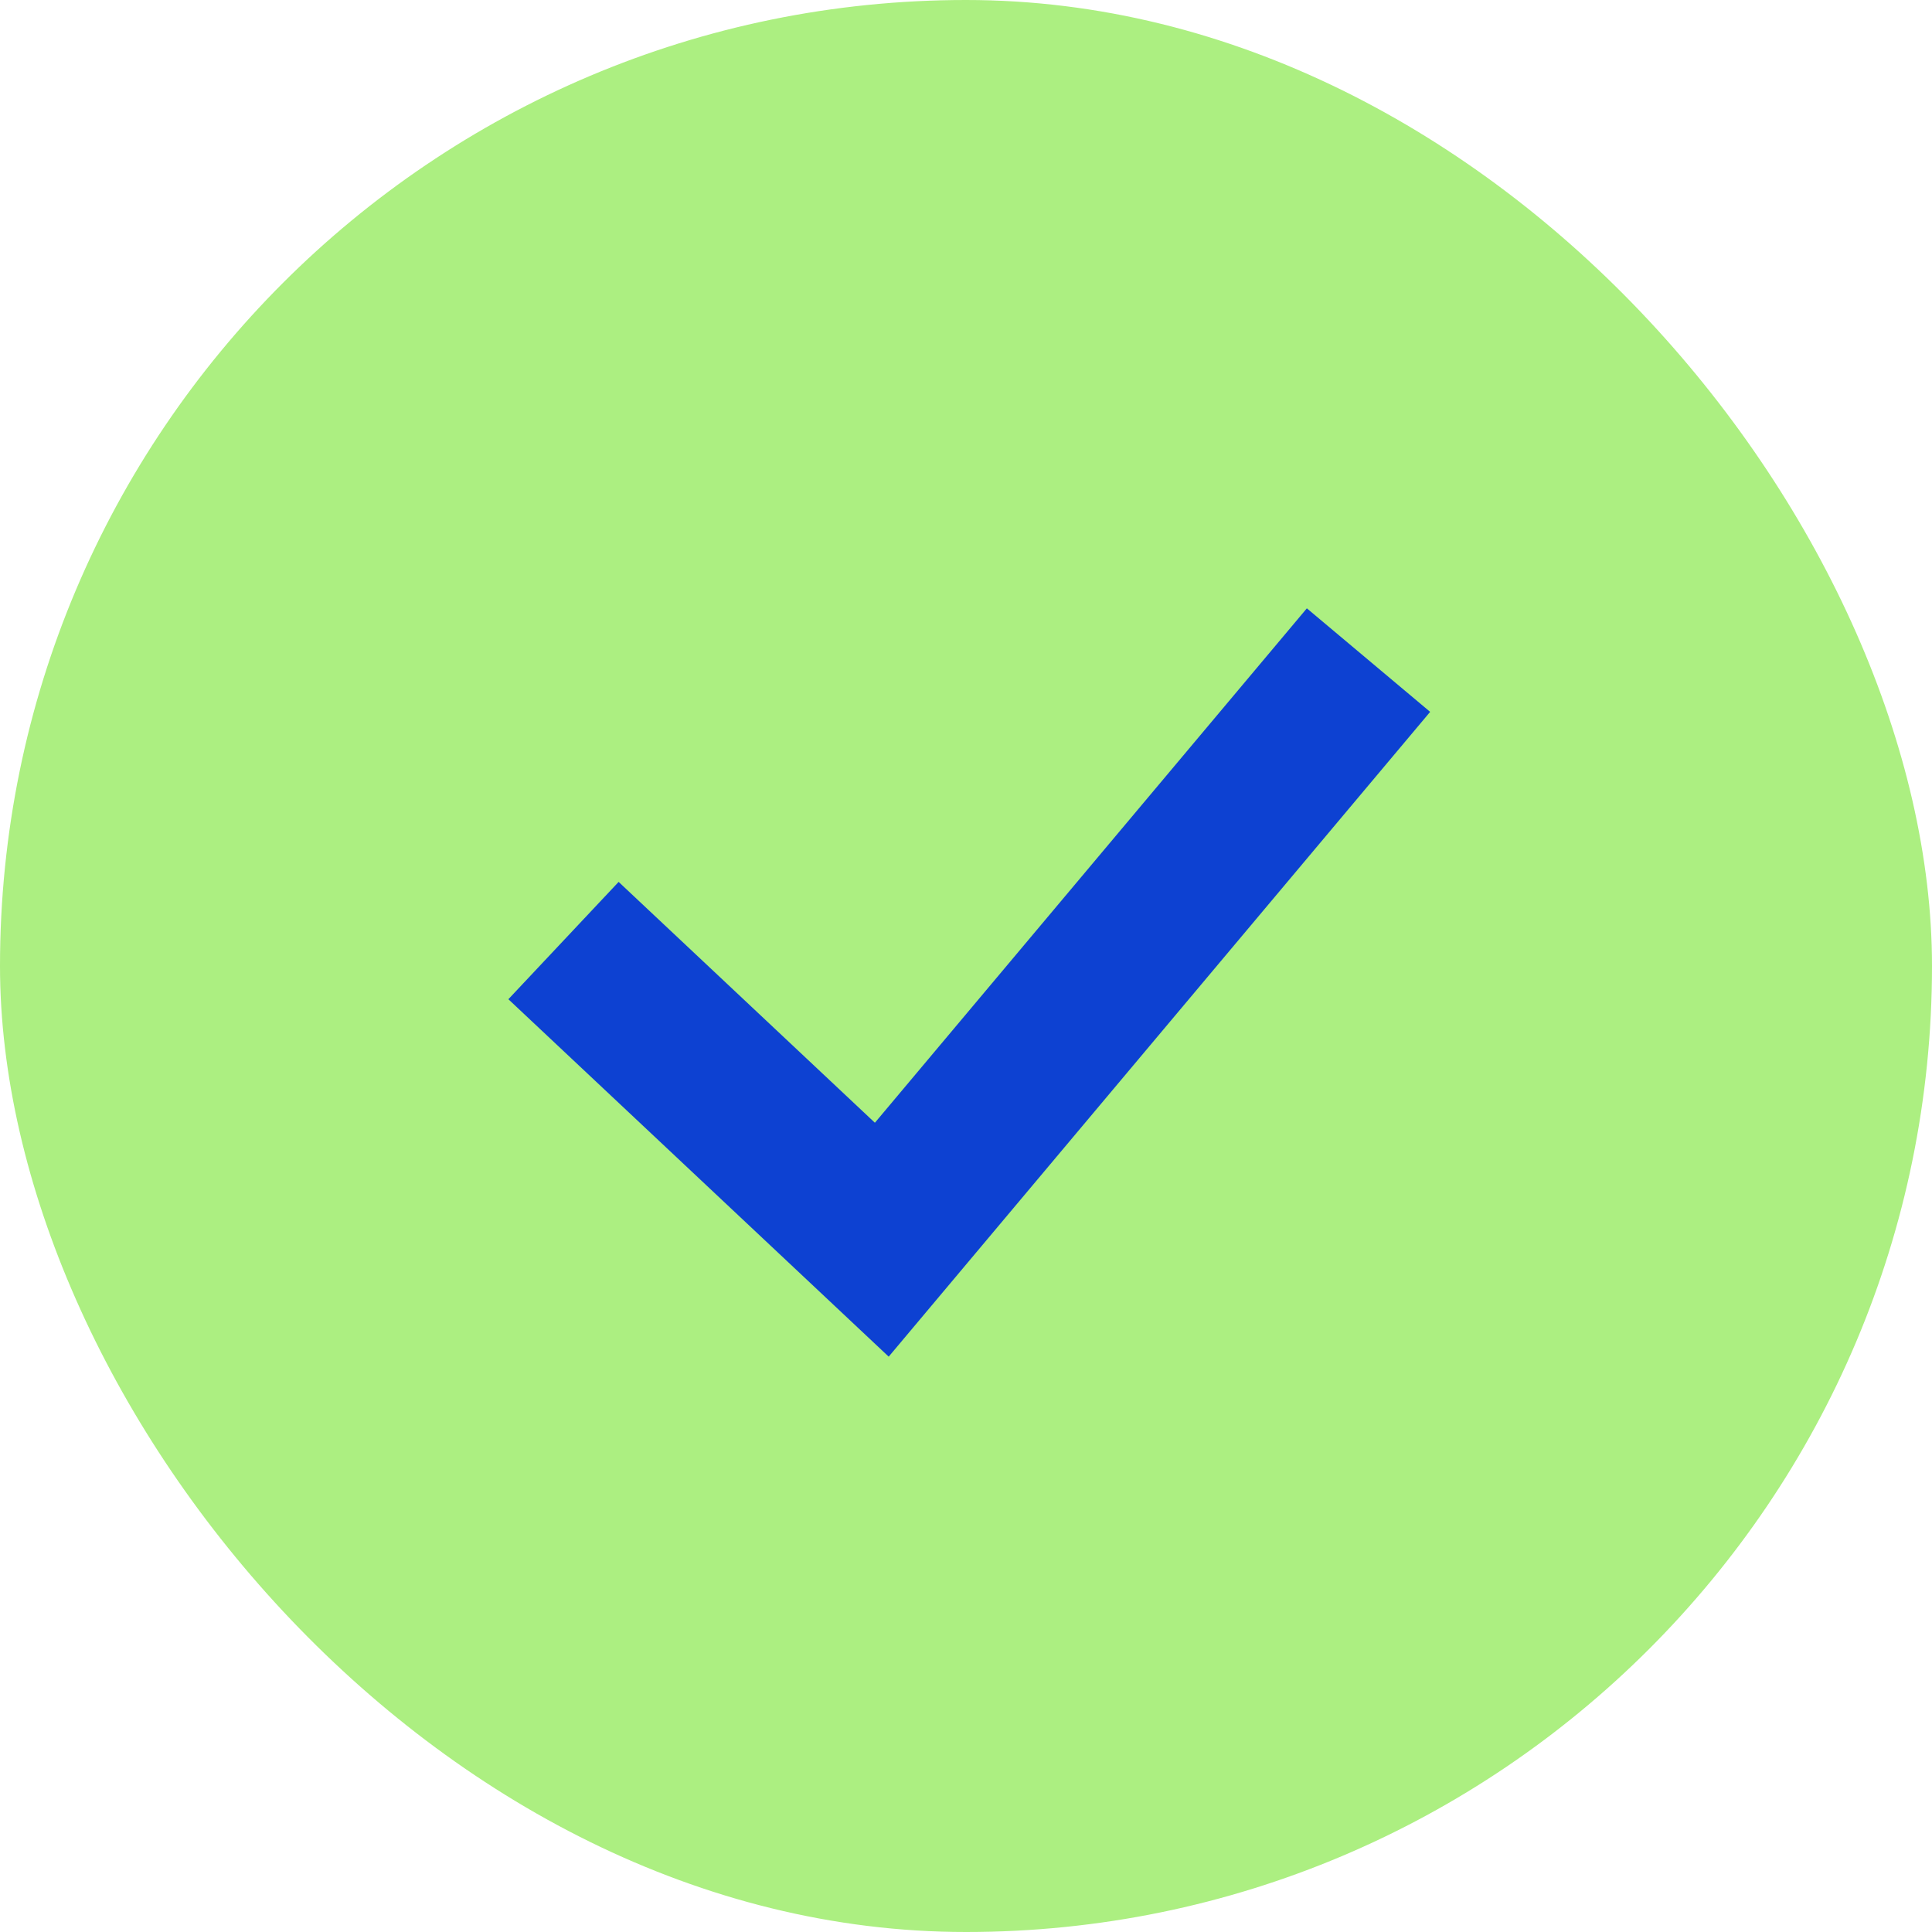 <?xml version="1.0" encoding="UTF-8"?> <svg xmlns="http://www.w3.org/2000/svg" width="24" height="24" viewBox="0 0 24 24" fill="none"><rect width="24" height="24" rx="12" fill="#ACEF81"></rect><path d="M7 11.684L10.954 15.4L17 8.2" stroke="#0D41D2" stroke-width="2"></path></svg> 